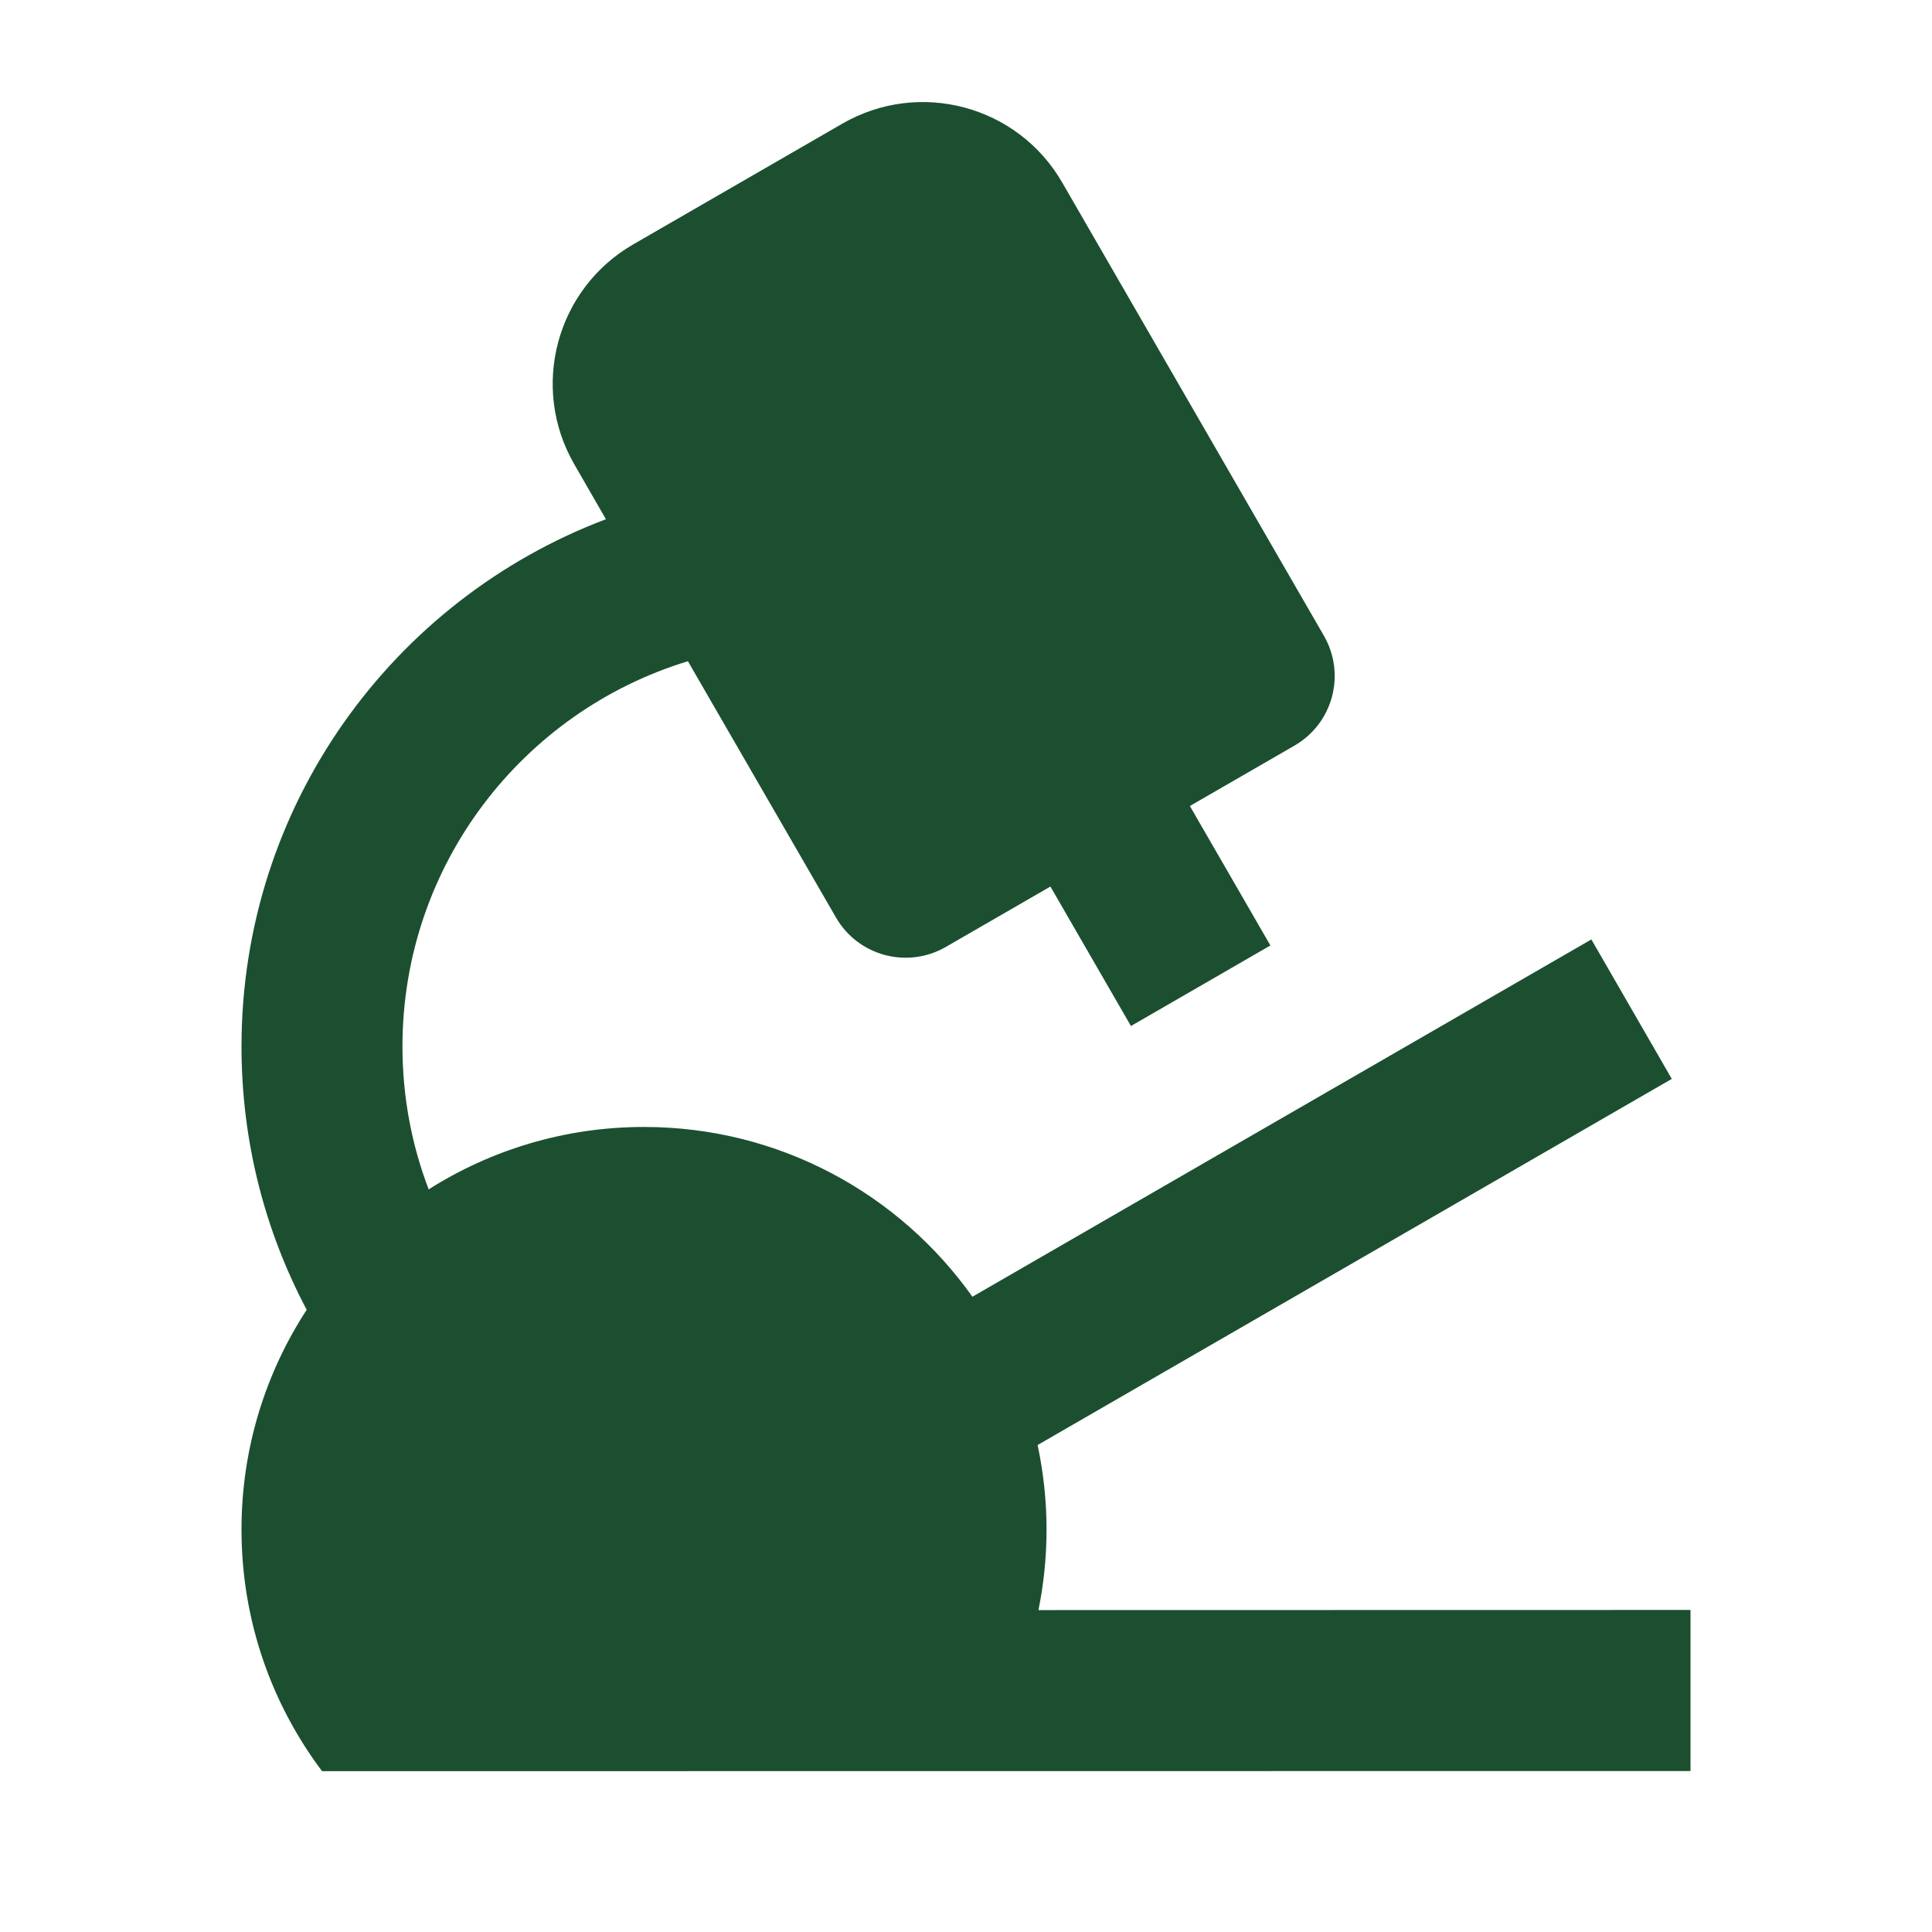 <svg width="16" height="16" viewBox="0 0 16 16" fill="none" xmlns="http://www.w3.org/2000/svg">
<path d="M8.797 1.512L10.964 5.265C11.148 5.584 11.039 5.991 10.72 6.175L9.854 6.675L10.521 7.83L9.366 8.497L8.699 7.342L7.833 7.842C7.514 8.026 7.107 7.917 6.923 7.598L5.697 5.476C4.329 5.892 3.333 7.163 3.333 8.667C3.333 9.084 3.41 9.483 3.55 9.85C4.066 9.523 4.678 9.333 5.333 9.333C6.456 9.333 7.449 9.888 8.053 10.739L13.179 7.78L13.845 8.935L8.593 11.967C8.641 12.193 8.667 12.427 8.667 12.667C8.667 12.895 8.644 13.118 8.6 13.334L14 13.333V14.667L2.667 14.668C2.248 14.11 2 13.418 2 12.667C2 11.995 2.199 11.37 2.54 10.847C2.195 10.197 2 9.454 2 8.667C2 6.67 3.254 4.966 5.018 4.3L4.756 3.845C4.388 3.208 4.606 2.392 5.244 2.024L6.976 1.024C7.614 0.656 8.429 0.874 8.797 1.512Z" fill="#1B4F30"/>
</svg>
